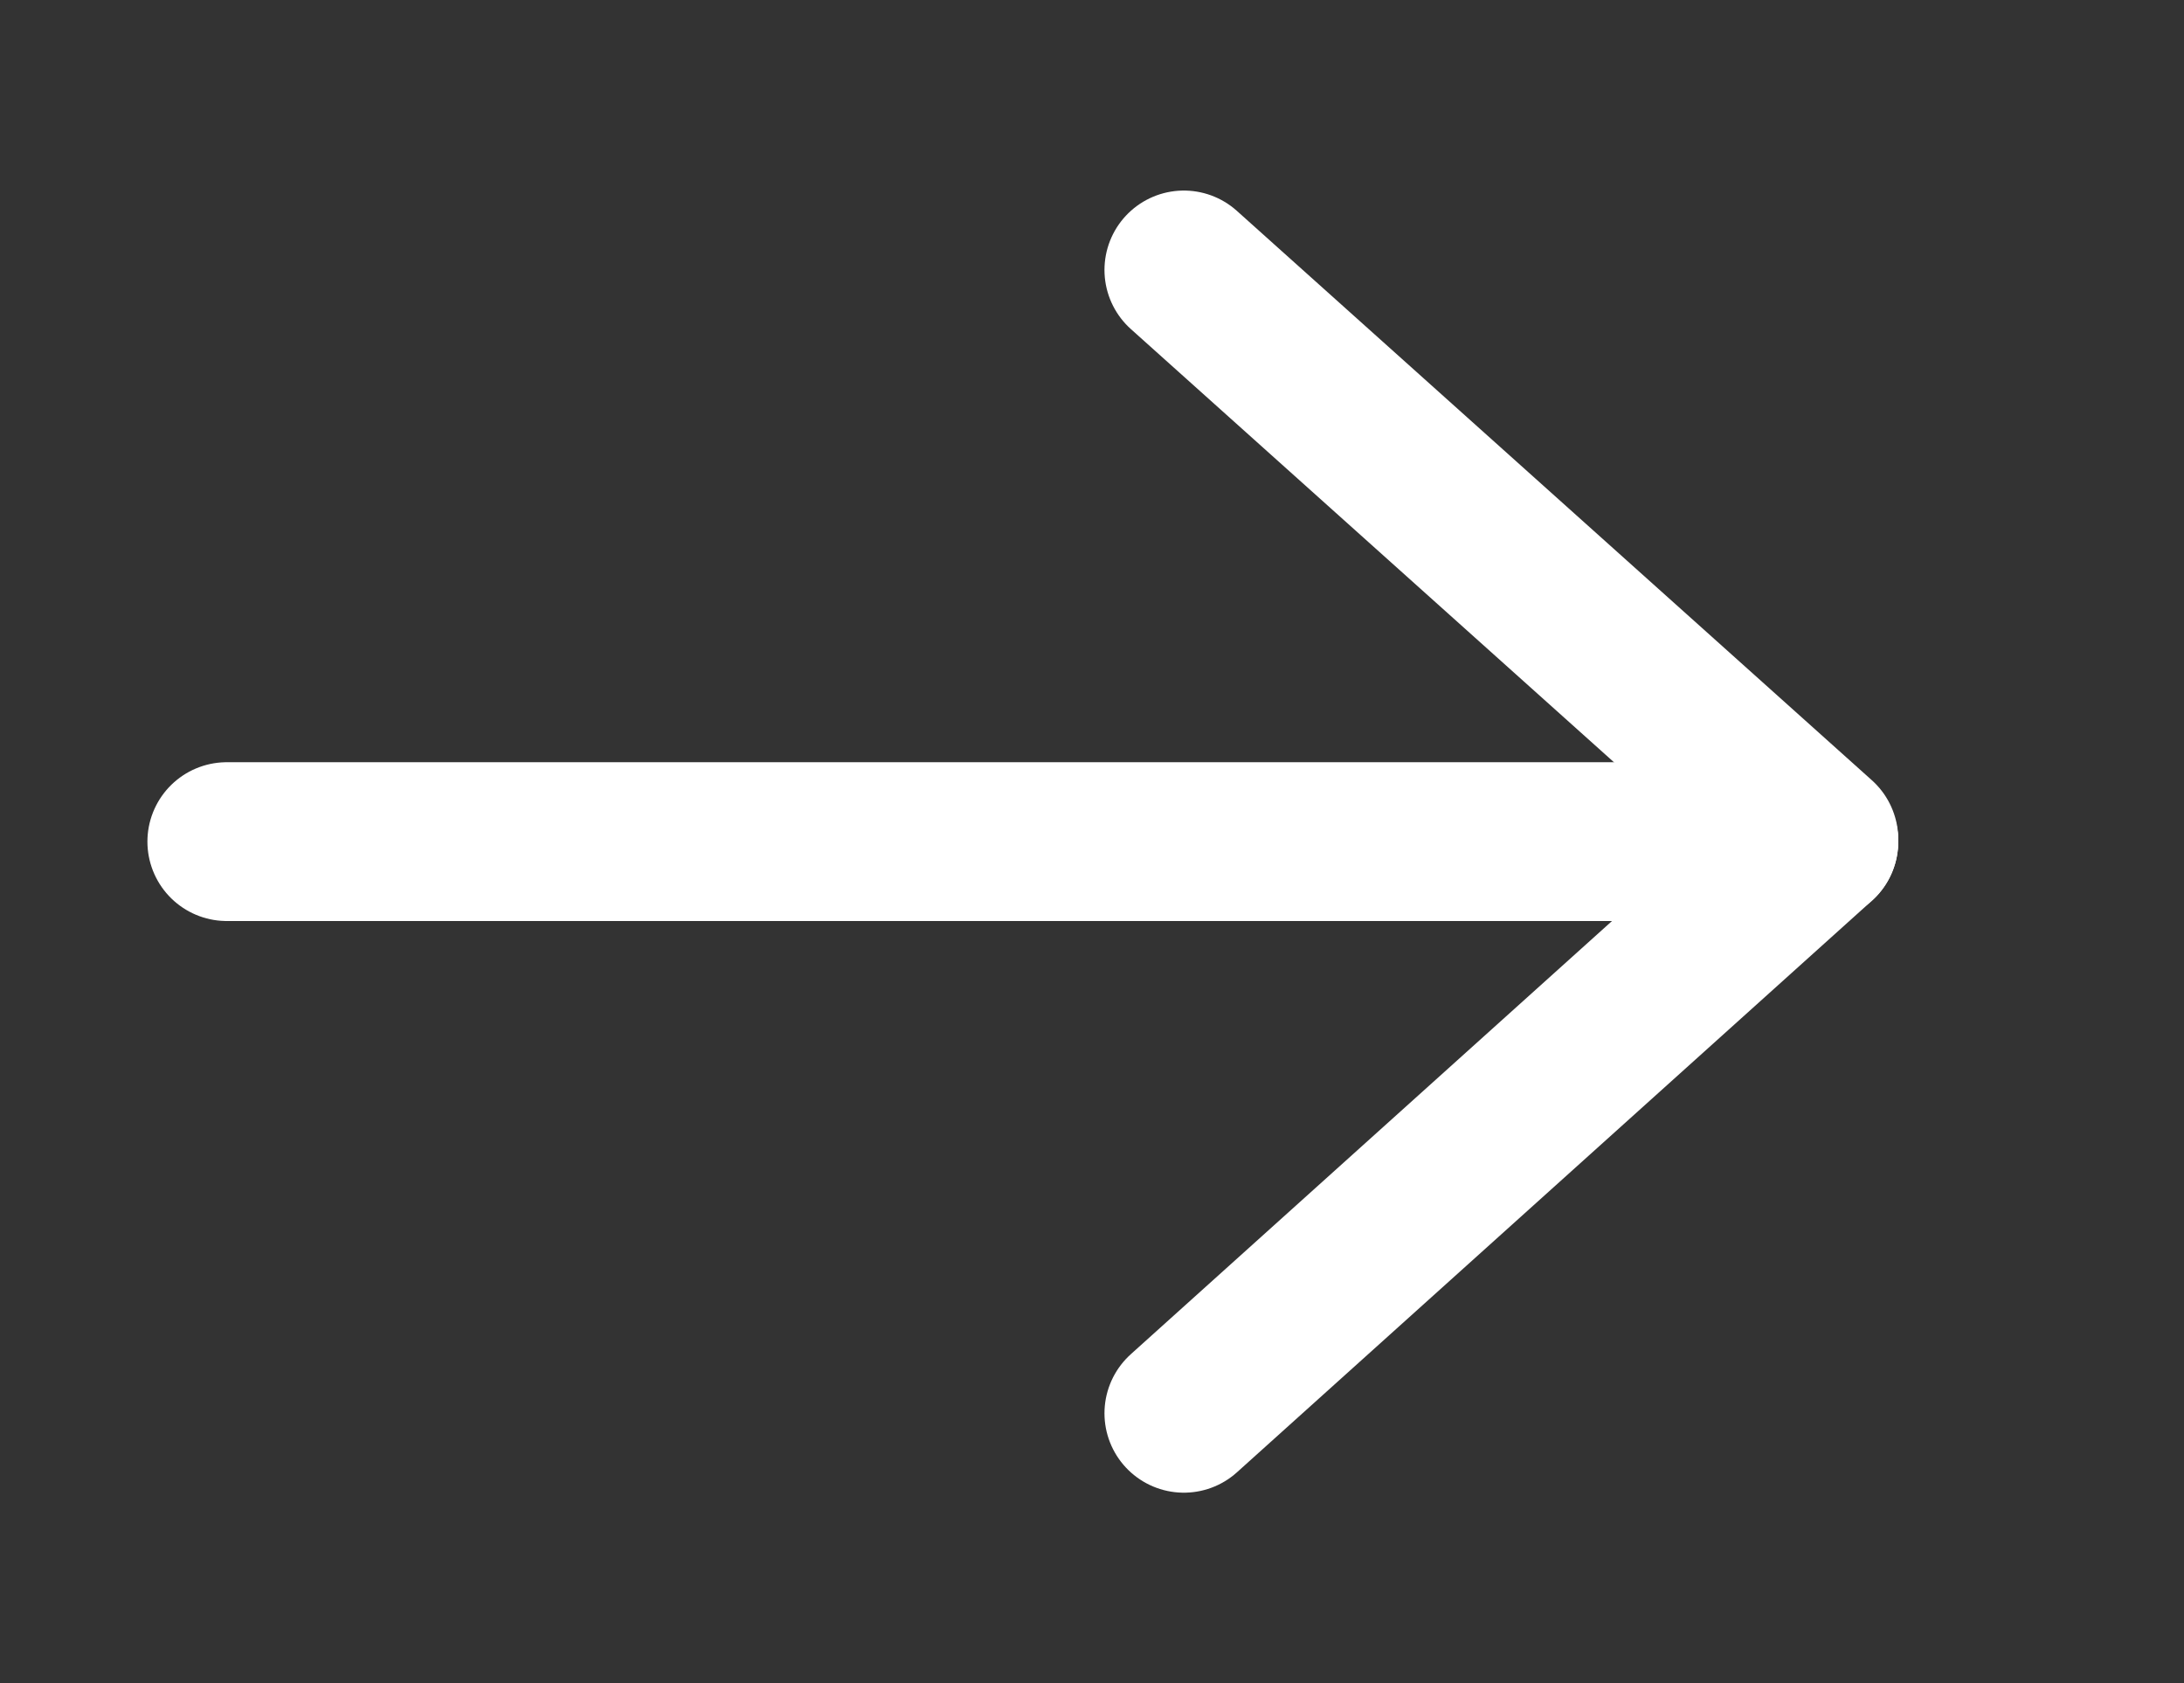 <?xml version="1.0" encoding="UTF-8"?>
<svg id="Layer_1" xmlns="http://www.w3.org/2000/svg" xmlns:xlink="http://www.w3.org/1999/xlink" version="1.1" viewBox="0 0 96.3 74.2">
  <rect x="0" y="0" width="96.3" height="74.2" fill="#333333" stroke="none"/>
  <!-- Generator: Adobe Illustrator 29.1.0, SVG Export Plug-In . SVG Version: 2.1.0 Build 142)  -->
  <defs>
    <style>
      .st0, .st1 {
        fill: none;
      }

      .st2 {
        clip-path: url(#clippath-1);
      }

      .st1 {
        stroke: #fff;
        stroke-linecap: round;
        stroke-linejoin: round;
        stroke-width: 7px;
      }

      .st3 {
        clip-path: url(#clippath);
      }
    </style>
    <clipPath id="clippath">
      <rect class="st0" x="46.2" y="5.8" width="40.1" height="37.3"/>
    </clipPath>
    <clipPath id="clippath-1">
      <rect class="st0" x="46.2" y="31.1" width="40.1" height="37.3"/>
    </clipPath>
  </defs>
  <line class="st1" x1="80.2" y1="37.1" x2="10" y2="37.1"/>
  <g>
    <g id="_x3C_Mirror_Repeat_x3E_">
      <g class="st3">
        <line class="st1" x1="52.2" y1="11.9" x2="80.2" y2="37"/>
      </g>
    </g>
    <g id="_x3C_Mirror_Repeat_x3E_1">
      <g class="st2">
        <line class="st1" x1="52.2" y1="62.3" x2="80.2" y2="37.1"/>
      </g>
    </g>
  </g>
</svg>